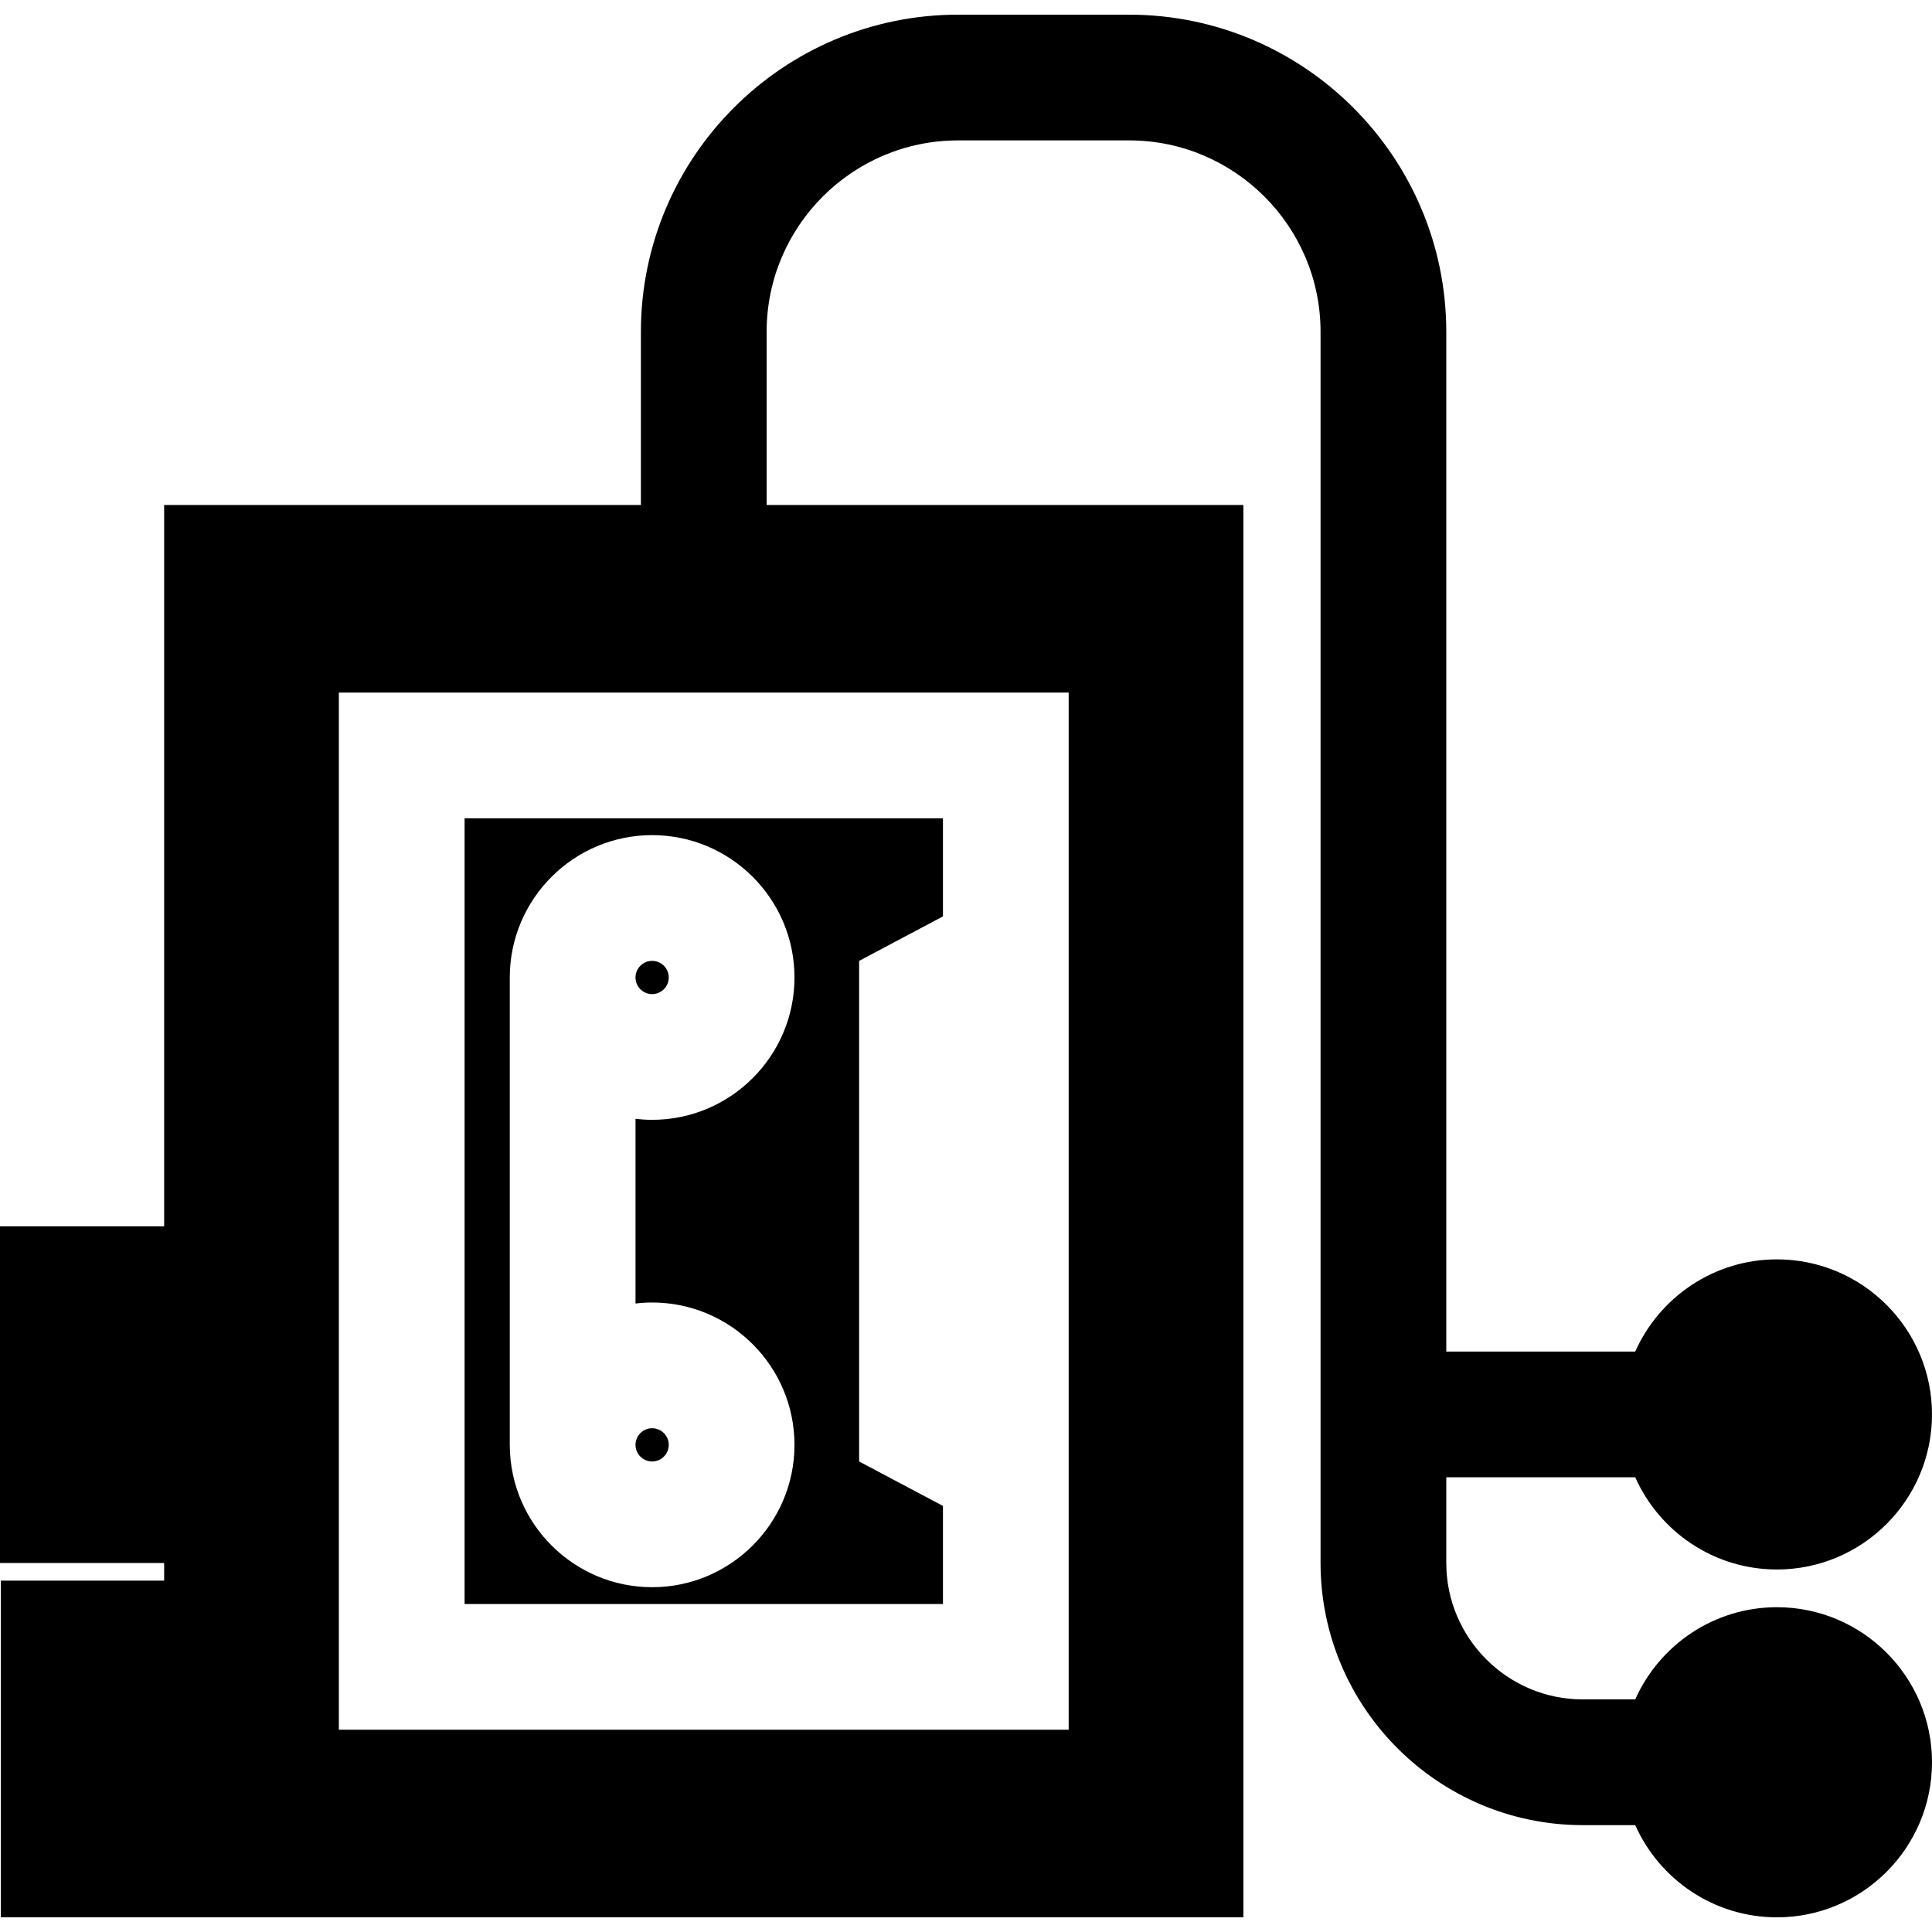 <?xml version="1.0" encoding="iso-8859-1"?>
<!-- Uploaded to: SVG Repo, www.svgrepo.com, Generator: SVG Repo Mixer Tools -->
<svg fill="#000000" height="800px" width="800px" version="1.1" id="Layer_1" xmlns="http://www.w3.org/2000/svg" xmlns:xlink="http://www.w3.org/1999/xlink" 
	 viewBox="0 0 512.001 512.001" xml:space="preserve">
<g>
	<g>
		<path d="M172.823,254.639c-2.43,0-4.406,1.976-4.406,4.405c0,2.429,1.977,4.405,4.406,4.405c2.429,0,4.405-1.976,4.405-4.405
			C177.228,256.615,175.252,254.639,172.823,254.639z"/>
	</g>
</g>
<g>
	<g>
		<path d="M172.823,378.497c-2.43,0-4.406,1.976-4.406,4.405c0,2.429,1.977,4.405,4.406,4.405c2.429,0,4.405-1.976,4.405-4.405
			C177.228,380.473,175.252,378.497,172.823,378.497z"/>
	</g>
</g>
<g>
	<g>
		<path d="M249.892,242.857v-25.995H123.12v208.221h126.772v-25.995l-22.213-11.78v-132.67L249.892,242.857z M172.823,345.177
			c20.801,0,37.724,16.923,37.724,37.724c0,20.801-16.923,37.724-37.724,37.724c-20.708,0-37.565-16.772-37.717-37.443h-0.007
			v-0.281V259.043c0-20.801,16.923-37.724,37.725-37.724c20.801,0,37.724,16.923,37.724,37.724
			c0,20.801-16.923,37.724-37.724,37.724c-1.492,0-2.96-0.097-4.406-0.265v48.942C169.864,345.274,171.332,345.177,172.823,345.177z
			"/>
	</g>
</g>
<g>
	<g>
		<path d="M470.907,425.927c-16.731,0-31.146,10.055-37.552,24.434h-13.896c-19.95,0-36.18-16.231-36.18-36.181v-22.682h50.077
			c6.404,14.379,20.821,24.434,37.551,24.434c22.659,0,41.093-18.434,41.093-41.093c0-22.659-18.434-41.093-41.093-41.093
			c-16.73,0-31.146,10.055-37.551,24.434h-50.077V87.946c0-46.35-37.708-84.058-84.059-84.058h-45.316
			c-46.35,0-84.059,37.708-84.059,84.058v45.886H43.501v191.157H0v89.222h43.501v4.679H0.22v89.224h43.281H76.82h252.691V133.831
			H203.165V87.946c0-27.978,22.761-50.739,50.74-50.739h45.316c27.978,0,50.74,22.761,50.74,50.739V414.18
			c0,38.322,31.176,69.5,69.499,69.5h13.896c6.404,14.379,20.821,24.434,37.552,24.434c22.659,0,41.093-18.434,41.093-41.093
			S493.566,425.927,470.907,425.927z M283.21,183.543v274.859H89.801V183.543H283.21z"/>
	</g>
</g>
</svg>